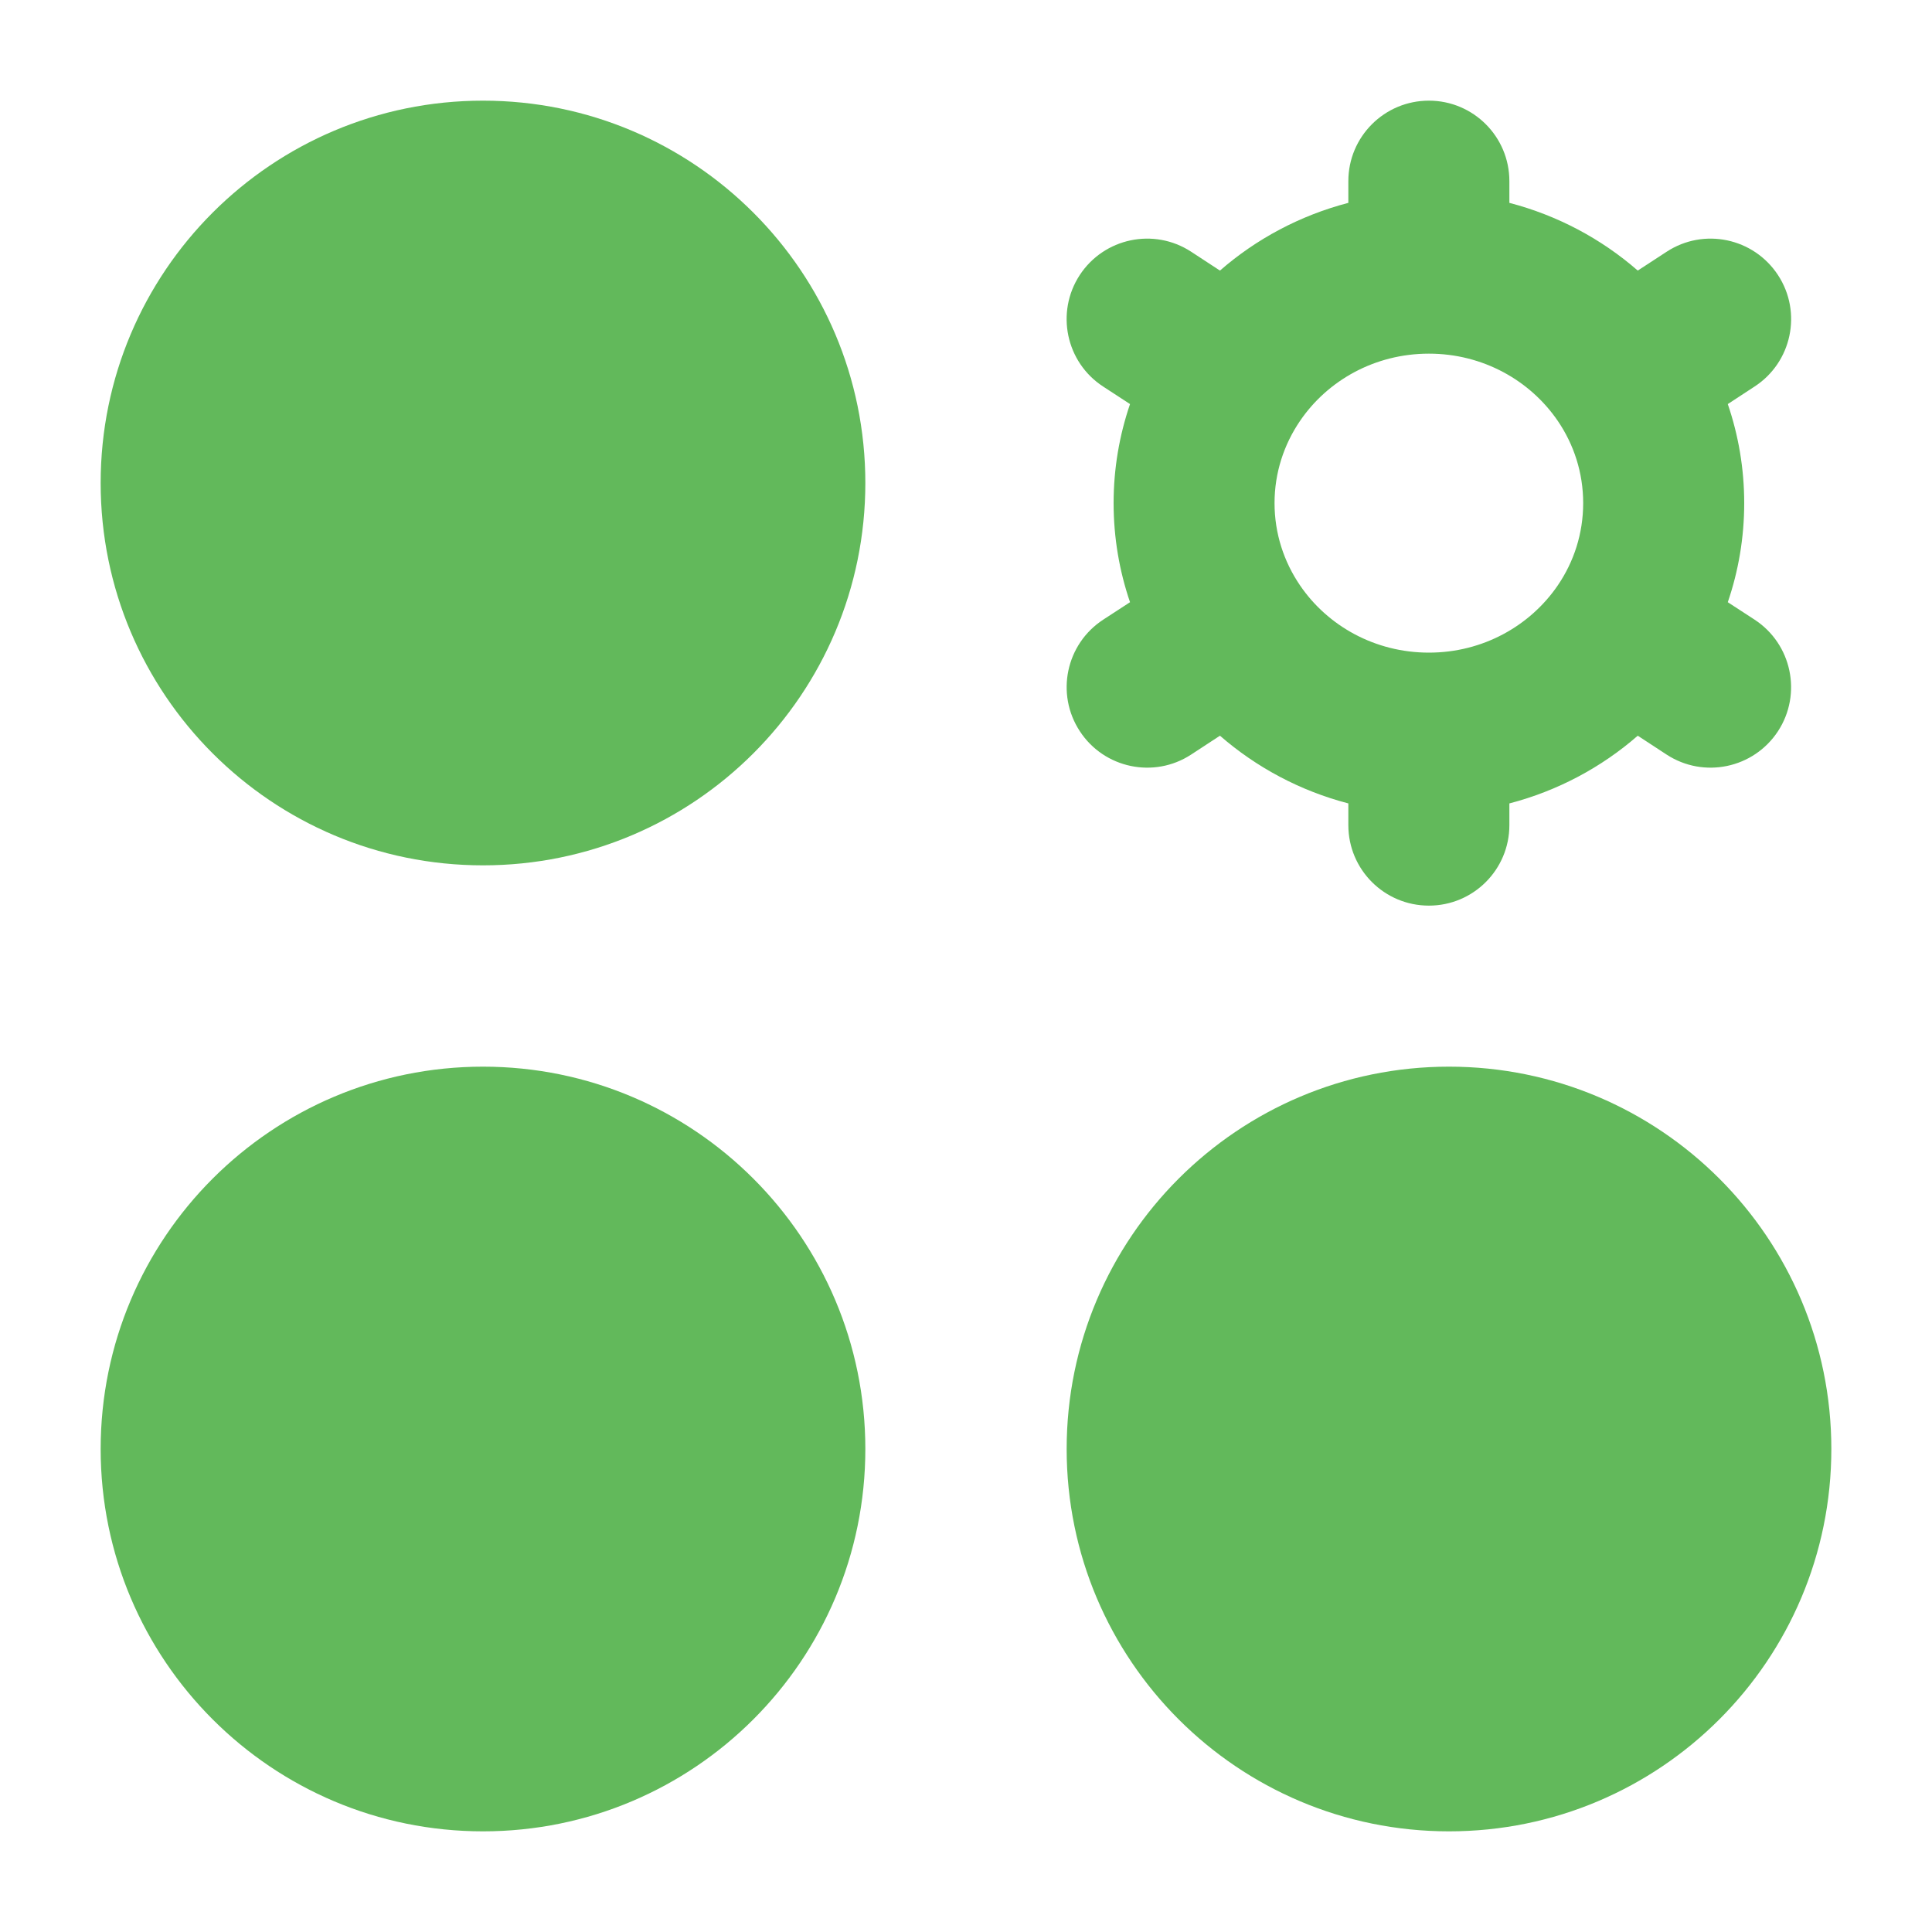 <svg width="20" height="20" viewBox="0 0 20 20" fill="none" xmlns="http://www.w3.org/2000/svg">
<path d="M1.042 5C1.042 2.814 2.814 1.042 5 1.042C7.186 1.042 8.958 2.814 8.958 5C8.958 7.186 7.186 8.958 5 8.958C2.814 8.958 1.042 7.186 1.042 5Z" fill="#62B95B"/>
<path d="M1.042 15C1.042 12.814 2.814 11.042 5 11.042C7.186 11.042 8.958 12.814 8.958 15C8.958 17.186 7.186 18.958 5 18.958C2.814 18.958 1.042 17.186 1.042 15Z" fill="#62B95B"/>
<path d="M11.042 15C11.042 12.814 12.814 11.042 15 11.042C17.186 11.042 18.958 12.814 18.958 15C18.958 17.186 17.186 18.958 15 18.958C12.814 18.958 11.042 17.186 11.042 15Z" fill="#62B95B"/>
<path fill-rule="evenodd" clip-rule="evenodd" d="M14.792 1.042C15.252 1.042 15.625 1.415 15.625 1.875V2.1C16.124 2.23 16.578 2.473 16.954 2.801L17.253 2.606C17.638 2.354 18.154 2.463 18.406 2.848C18.658 3.233 18.549 3.75 18.164 4.001L17.886 4.183C17.996 4.505 18.056 4.85 18.056 5.208C18.056 5.567 17.996 5.912 17.886 6.234L18.164 6.415C18.549 6.667 18.657 7.184 18.406 7.569C18.154 7.954 17.638 8.063 17.252 7.811L16.954 7.616C16.578 7.944 16.124 8.187 15.625 8.317V8.542C15.625 9.002 15.252 9.375 14.792 9.375C14.331 9.375 13.958 9.002 13.958 8.542V8.317C13.459 8.187 13.006 7.944 12.629 7.616L12.331 7.811C11.946 8.063 11.429 7.954 11.178 7.569C10.926 7.184 11.034 6.667 11.42 6.415L11.698 6.234C11.588 5.912 11.528 5.567 11.528 5.208C11.528 4.85 11.588 4.505 11.698 4.183L11.419 4.001C11.034 3.75 10.926 3.233 11.177 2.848C11.429 2.463 11.945 2.354 12.331 2.606L12.629 2.801C13.005 2.473 13.459 2.23 13.958 2.1V1.875C13.958 1.415 14.331 1.042 14.792 1.042ZM14.792 3.661C14.23 3.661 13.742 3.94 13.458 4.357C13.291 4.602 13.194 4.894 13.194 5.208C13.194 5.523 13.291 5.815 13.458 6.06C13.742 6.477 14.231 6.756 14.792 6.756C15.353 6.756 15.841 6.477 16.126 6.06C16.293 5.815 16.389 5.523 16.389 5.208C16.389 4.894 16.293 4.602 16.126 4.357C15.841 3.94 15.353 3.661 14.792 3.661Z" fill="#62B95B"/>
</svg>
